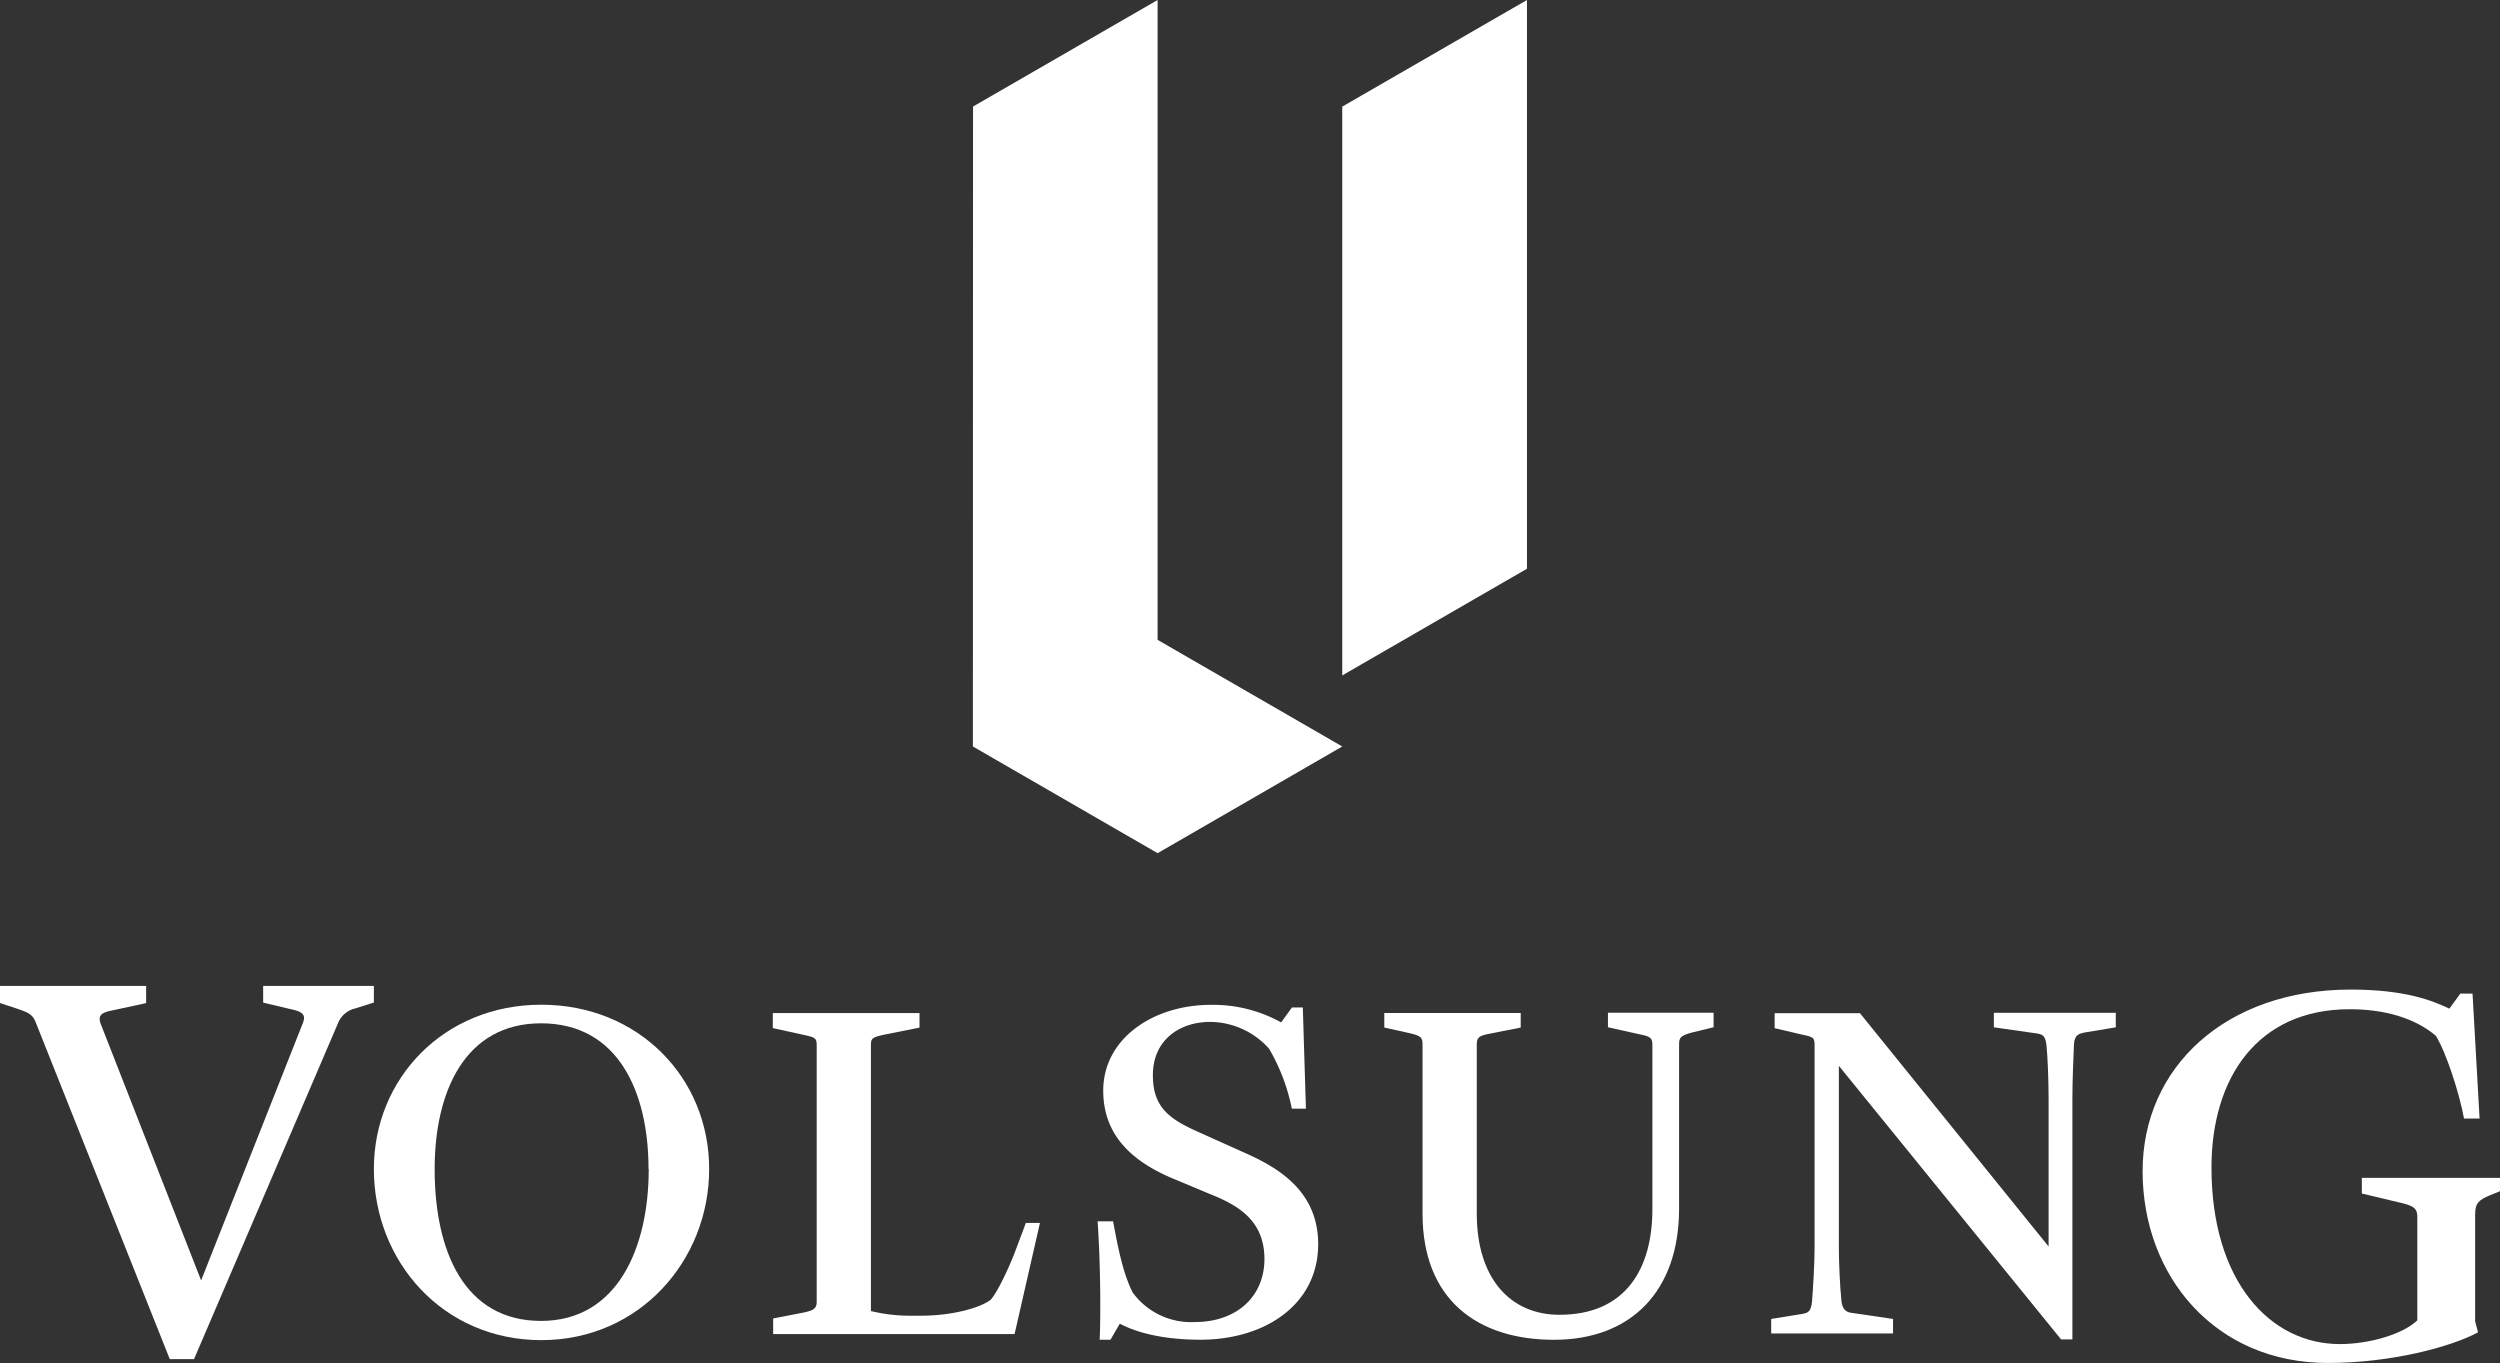 <svg id="Layer_1" data-name="Layer 1" xmlns="http://www.w3.org/2000/svg" viewBox="0 0 355 193.57"><rect x="0" y="0" width="355" height="193.57" fill="#333333" stroke="none"/><defs><style>.cls-1{fill:#fff;}</style></defs><title>vols_logo</title><polygon class="cls-1" points="138.17 15.13 164.38 0 164.38 90.86 190.6 106 164.38 121.15 138.15 106 138.17 15.13"/><polygon class="cls-1" points="190.6 95.91 216.83 80.76 216.83 0 190.6 15.14 190.6 95.91"/><path class="cls-1" d="M5.12,145.29c-.5-1.35-1.17-1.52-2.85-2.11L0,142.43V140H20.75v2.44l-4.62,1c-1.68.33-2.35.67-1.77,2.1l14.2,36.28L43,145.29c.42-1.1.17-1.6-1.77-2l-3.86-.92V140H53.09v2.36l-2.61.83A3.46,3.46,0,0,0,48,145.29L27.55,193H24.11Z"/><path class="cls-1" d="M53.09,166c0-12.91,10-23.33,23.77-23.33S100.7,153,100.7,166,90.8,190.3,76.86,190.3,53.09,179.15,53.09,166Zm39,0c0-10.86-4.26-20.69-15.26-20.69-10.79,0-15.11,9.68-15.11,20.69,0,11.74,4.25,21.57,15.11,21.57S92.12,177.17,92.12,166Z"/><path class="cls-1" d="M109.79,187.22l4.18-.81c1.4-.29,2-.51,2-1.54V148.41c0-1-.22-1.1-1.9-1.47l-4.33-.95v-2.13h20.83v2.06l-5,1c-1.68.37-1.9.51-1.9,1.47v37.78a23.52,23.52,0,0,0,5.94.66h1.25c4.25,0,8.36-1.1,9.83-2.28,1.1-1.24,2.86-5.2,3.52-7l1.46-3.89h2l-3.6,15.78H109.79Z"/><path class="cls-1" d="M155.86,173.43h2.2c.58,3.08,1.32,7.26,2.79,10.12a10.27,10.27,0,0,0,8.8,4.18c6.09,0,9.9-3.74,9.9-8.95,0-5.57-3.89-7.7-7.77-9.24l-4.55-1.91c-5.72-2.27-10.57-5.87-10.57-12.76,0-7.41,7.12-12.18,15.26-12.18a19.87,19.87,0,0,1,10,2.49l1.54-2.12H185l.44,14.37h-2a27.59,27.59,0,0,0-3.23-8.51,11.3,11.3,0,0,0-8.36-3.81c-4.26,0-8.14,2.49-8.14,7.56,0,4.47,2.2,6.16,6.3,8l7.34,3.3c4.33,2,9.83,5.29,9.83,12.7,0,8.58-7.55,13.57-16.72,13.57-5.51,0-9.25-1.1-11.45-2.28l-1.32,2.28h-1.54C156.3,187.51,156.3,179.59,155.86,173.43Z"/><path class="cls-1" d="M202,172.33v-24c0-1-.22-1.25-1.84-1.62l-3.59-.8v-2.06h19.37v2.06l-4.41.88c-1.61.29-1.83.58-1.83,1.61v23.92c0,9.31,4.84,14.38,11.74,14.38,9.46,0,13.2-6.61,13.2-15V148.34c0-.88-.22-1.18-1.83-1.47l-4.48-1v-2.06h15v2.06l-3,.73c-1.68.44-1.9.73-1.9,1.69v23.33c0,11.73-6.83,18.63-17.76,18.63S202,184.5,202,172.33Z"/><path class="cls-1" d="M261.12,151.35v25.89c0,2.13.15,5.43.37,7.56.14,1,.51,1.47,1.32,1.61l6,.88v2.06H251.51v-2.06l4.48-.73c.88-.15,1.17-.44,1.32-1.76.14-1.69.36-5.43.36-7.48V148.41c0-1.17-.22-1.17-2.27-1.61L252,146v-2.13h12.11L290.9,177V156c0-2.79-.14-5.87-.29-7.48-.14-1.32-.44-1.62-1.32-1.76l-6.16-.88v-2.06h17.31v2.06l-4.4.73c-.73.15-1.47.29-1.54,1.69-.07,1.9-.22,5-.22,7.63v34.26h-1.61Z"/><path class="cls-1" d="M304.25,166.31c0-14.79,11.82-25.79,29.56-25.79,7.89,0,11.75,1.64,14,2.71l1.56-2.14h1.73l1,17.74h-2.21c-.66-3.61-2.55-9.44-4-11.74-2-1.73-5.83-3.78-12.23-3.78-13.06,0-19.63,9.69-19.63,22.5,0,16.1,8.29,25.05,18.23,25.05,4.19,0,8.95-1.4,11-3.37V172.87c0-1.14-.32-1.56-2.05-2l-5.83-1.39v-2.22H355v1.89l-1.4.57c-1.56.66-2.13,1.07-2.13,2.71v15.2l.41,1.56c-3.78,2.05-12.32,4.35-21.27,4.35C314.51,193.57,304.25,181.17,304.25,166.31Z"/></svg>